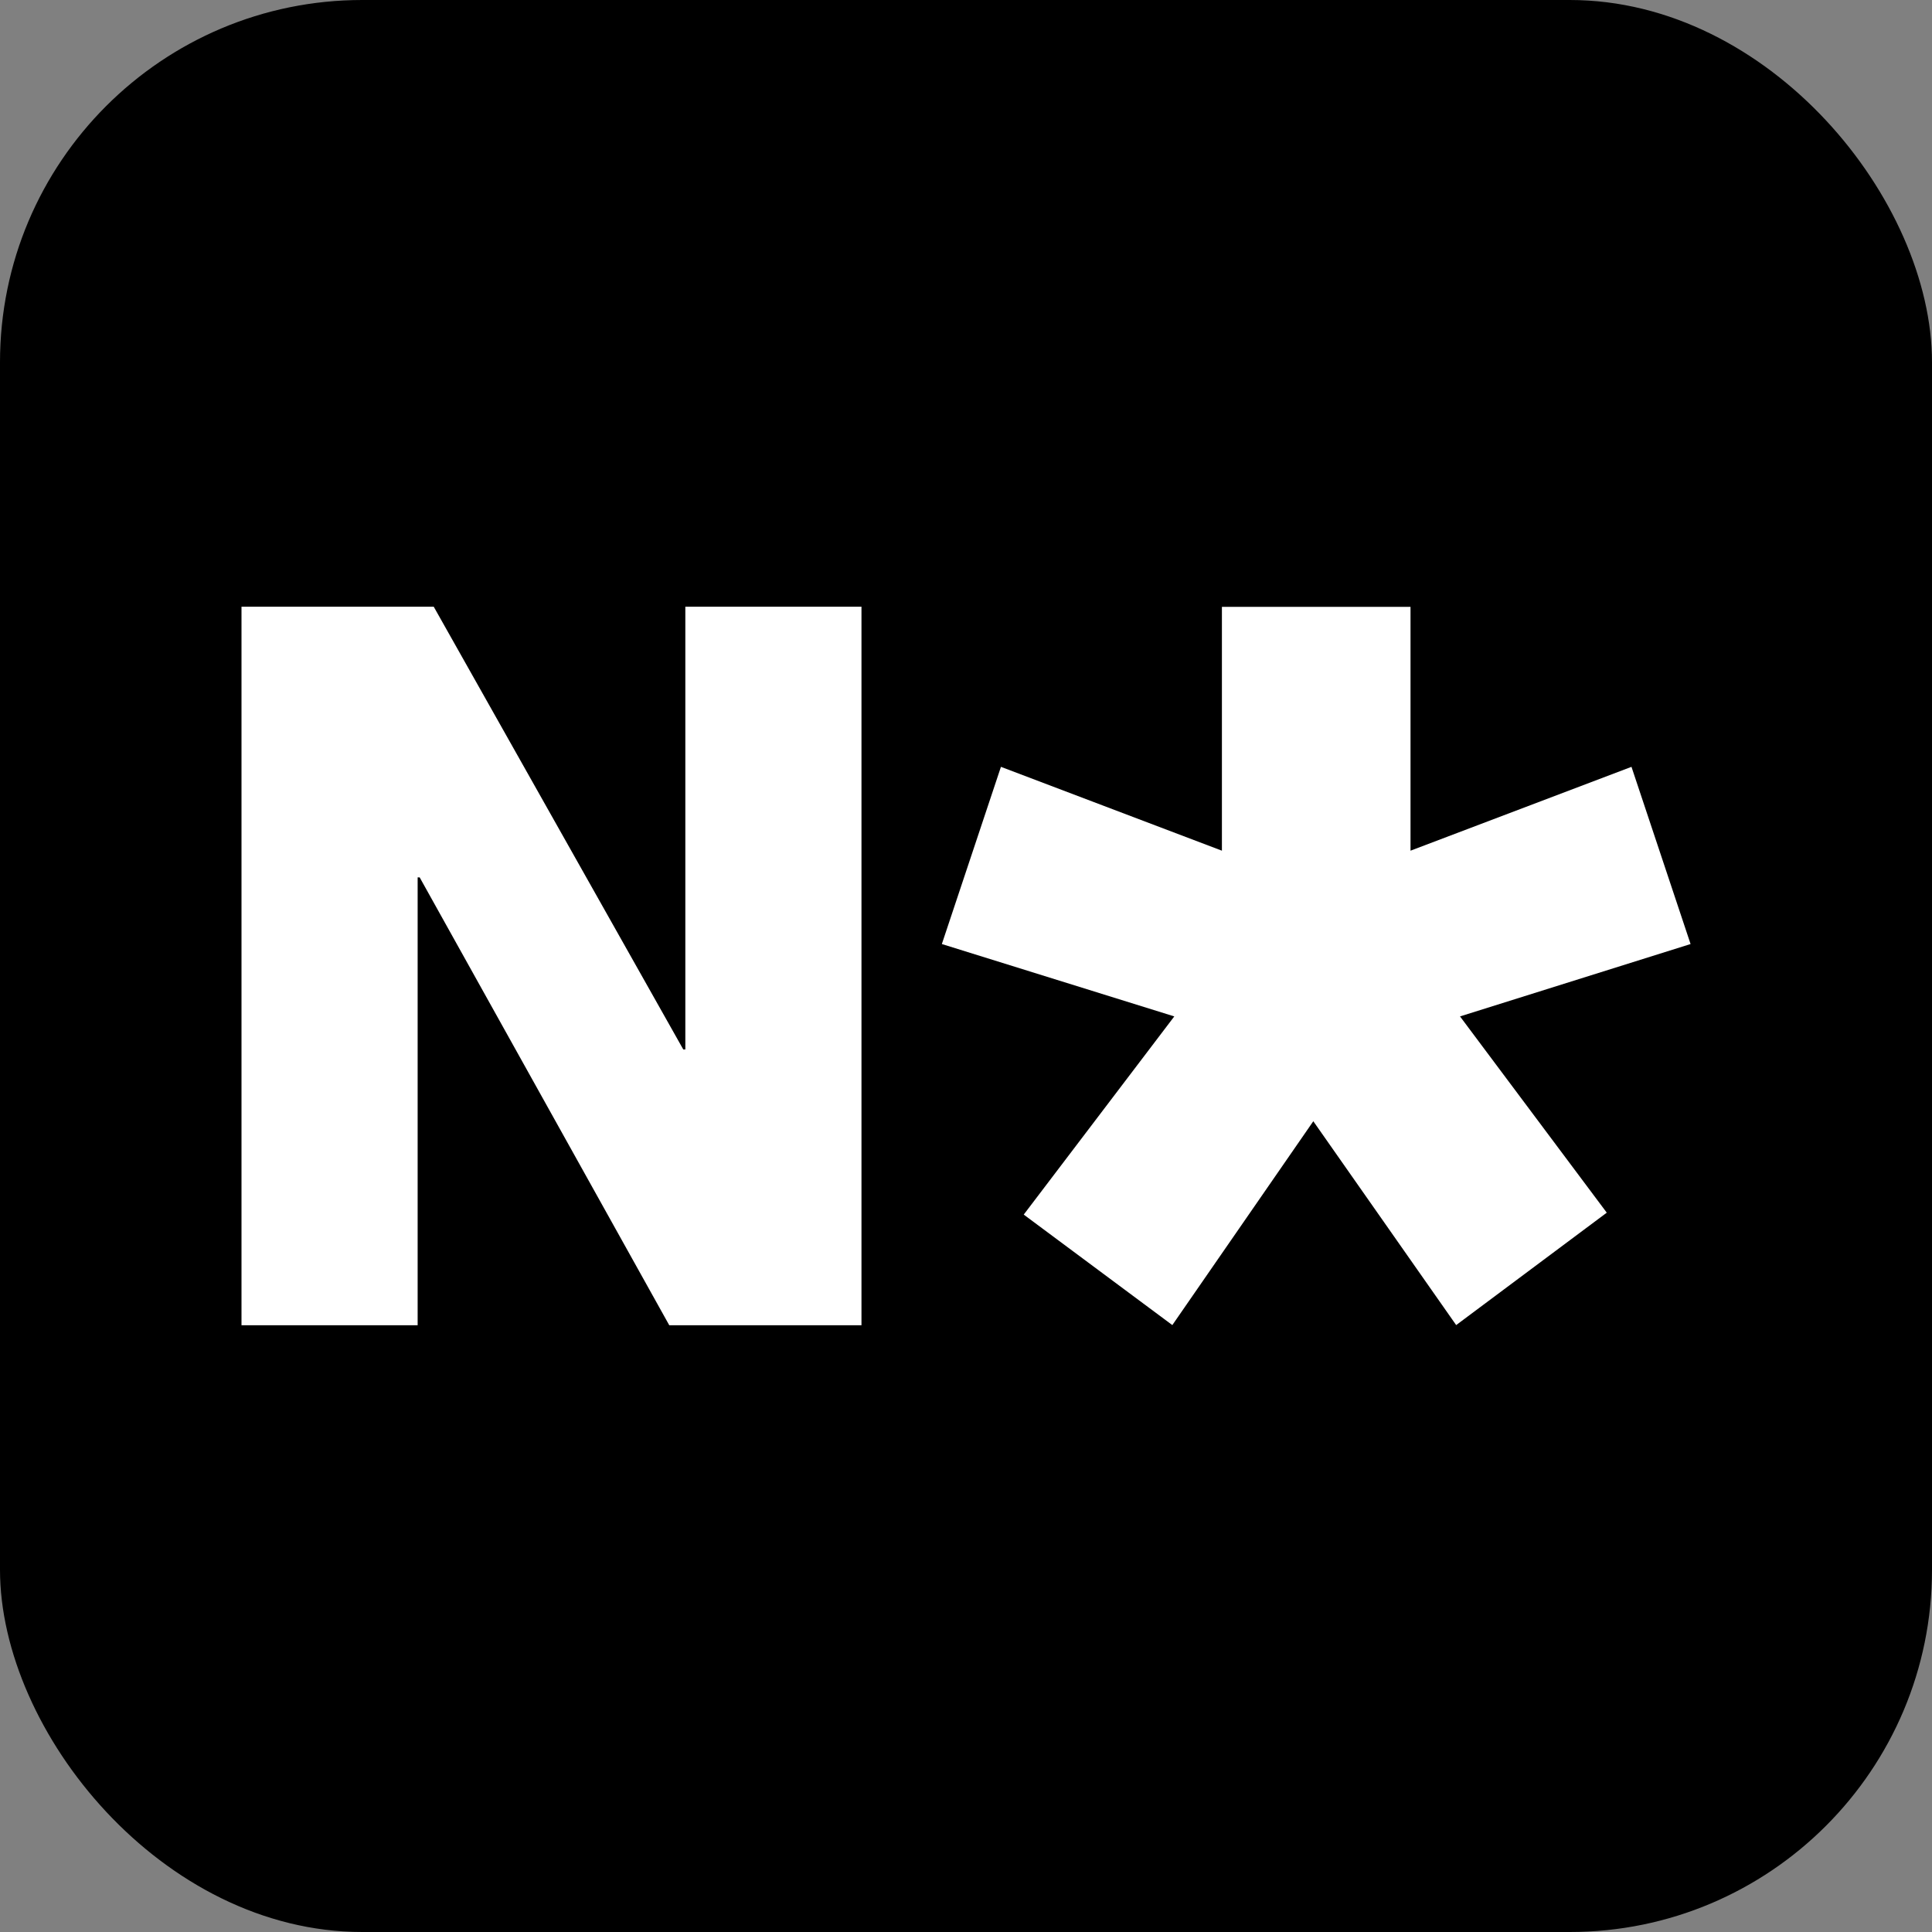 <?xml version="1.0" encoding="UTF-8"?>
<svg id="Layer_1" xmlns="http://www.w3.org/2000/svg" viewBox="0 0 256 256">
  <rect x="0" y="0" width="256" height="256" fill="#808080" stroke="none"/>
  <defs>
    <style>
      .cls-1 {
        fill: #fff;
      }
    </style>
  </defs>
  <rect width="256" height="256" rx="48" ry="48"/>
  <g>
    <path class="cls-1" d="M32,80.39h25.47l33.07,58.67h.27v-58.67h23.34v95.21h-25.47l-33.07-59.34h-.27v59.34h-23.34v-95.21Z"/>
    <path class="cls-1" d="M212.9,160.69l-19.95,14.89-18.93-27.01-18.68,27.01-19.69-14.64,19.95-26.26-30.8-9.59,7.83-23.48,29.28,11.11v-32.31h24.99v32.31l29.28-11.11,7.83,23.48-30.55,9.59,19.44,26h0Z"/>
  </g>
</svg>
